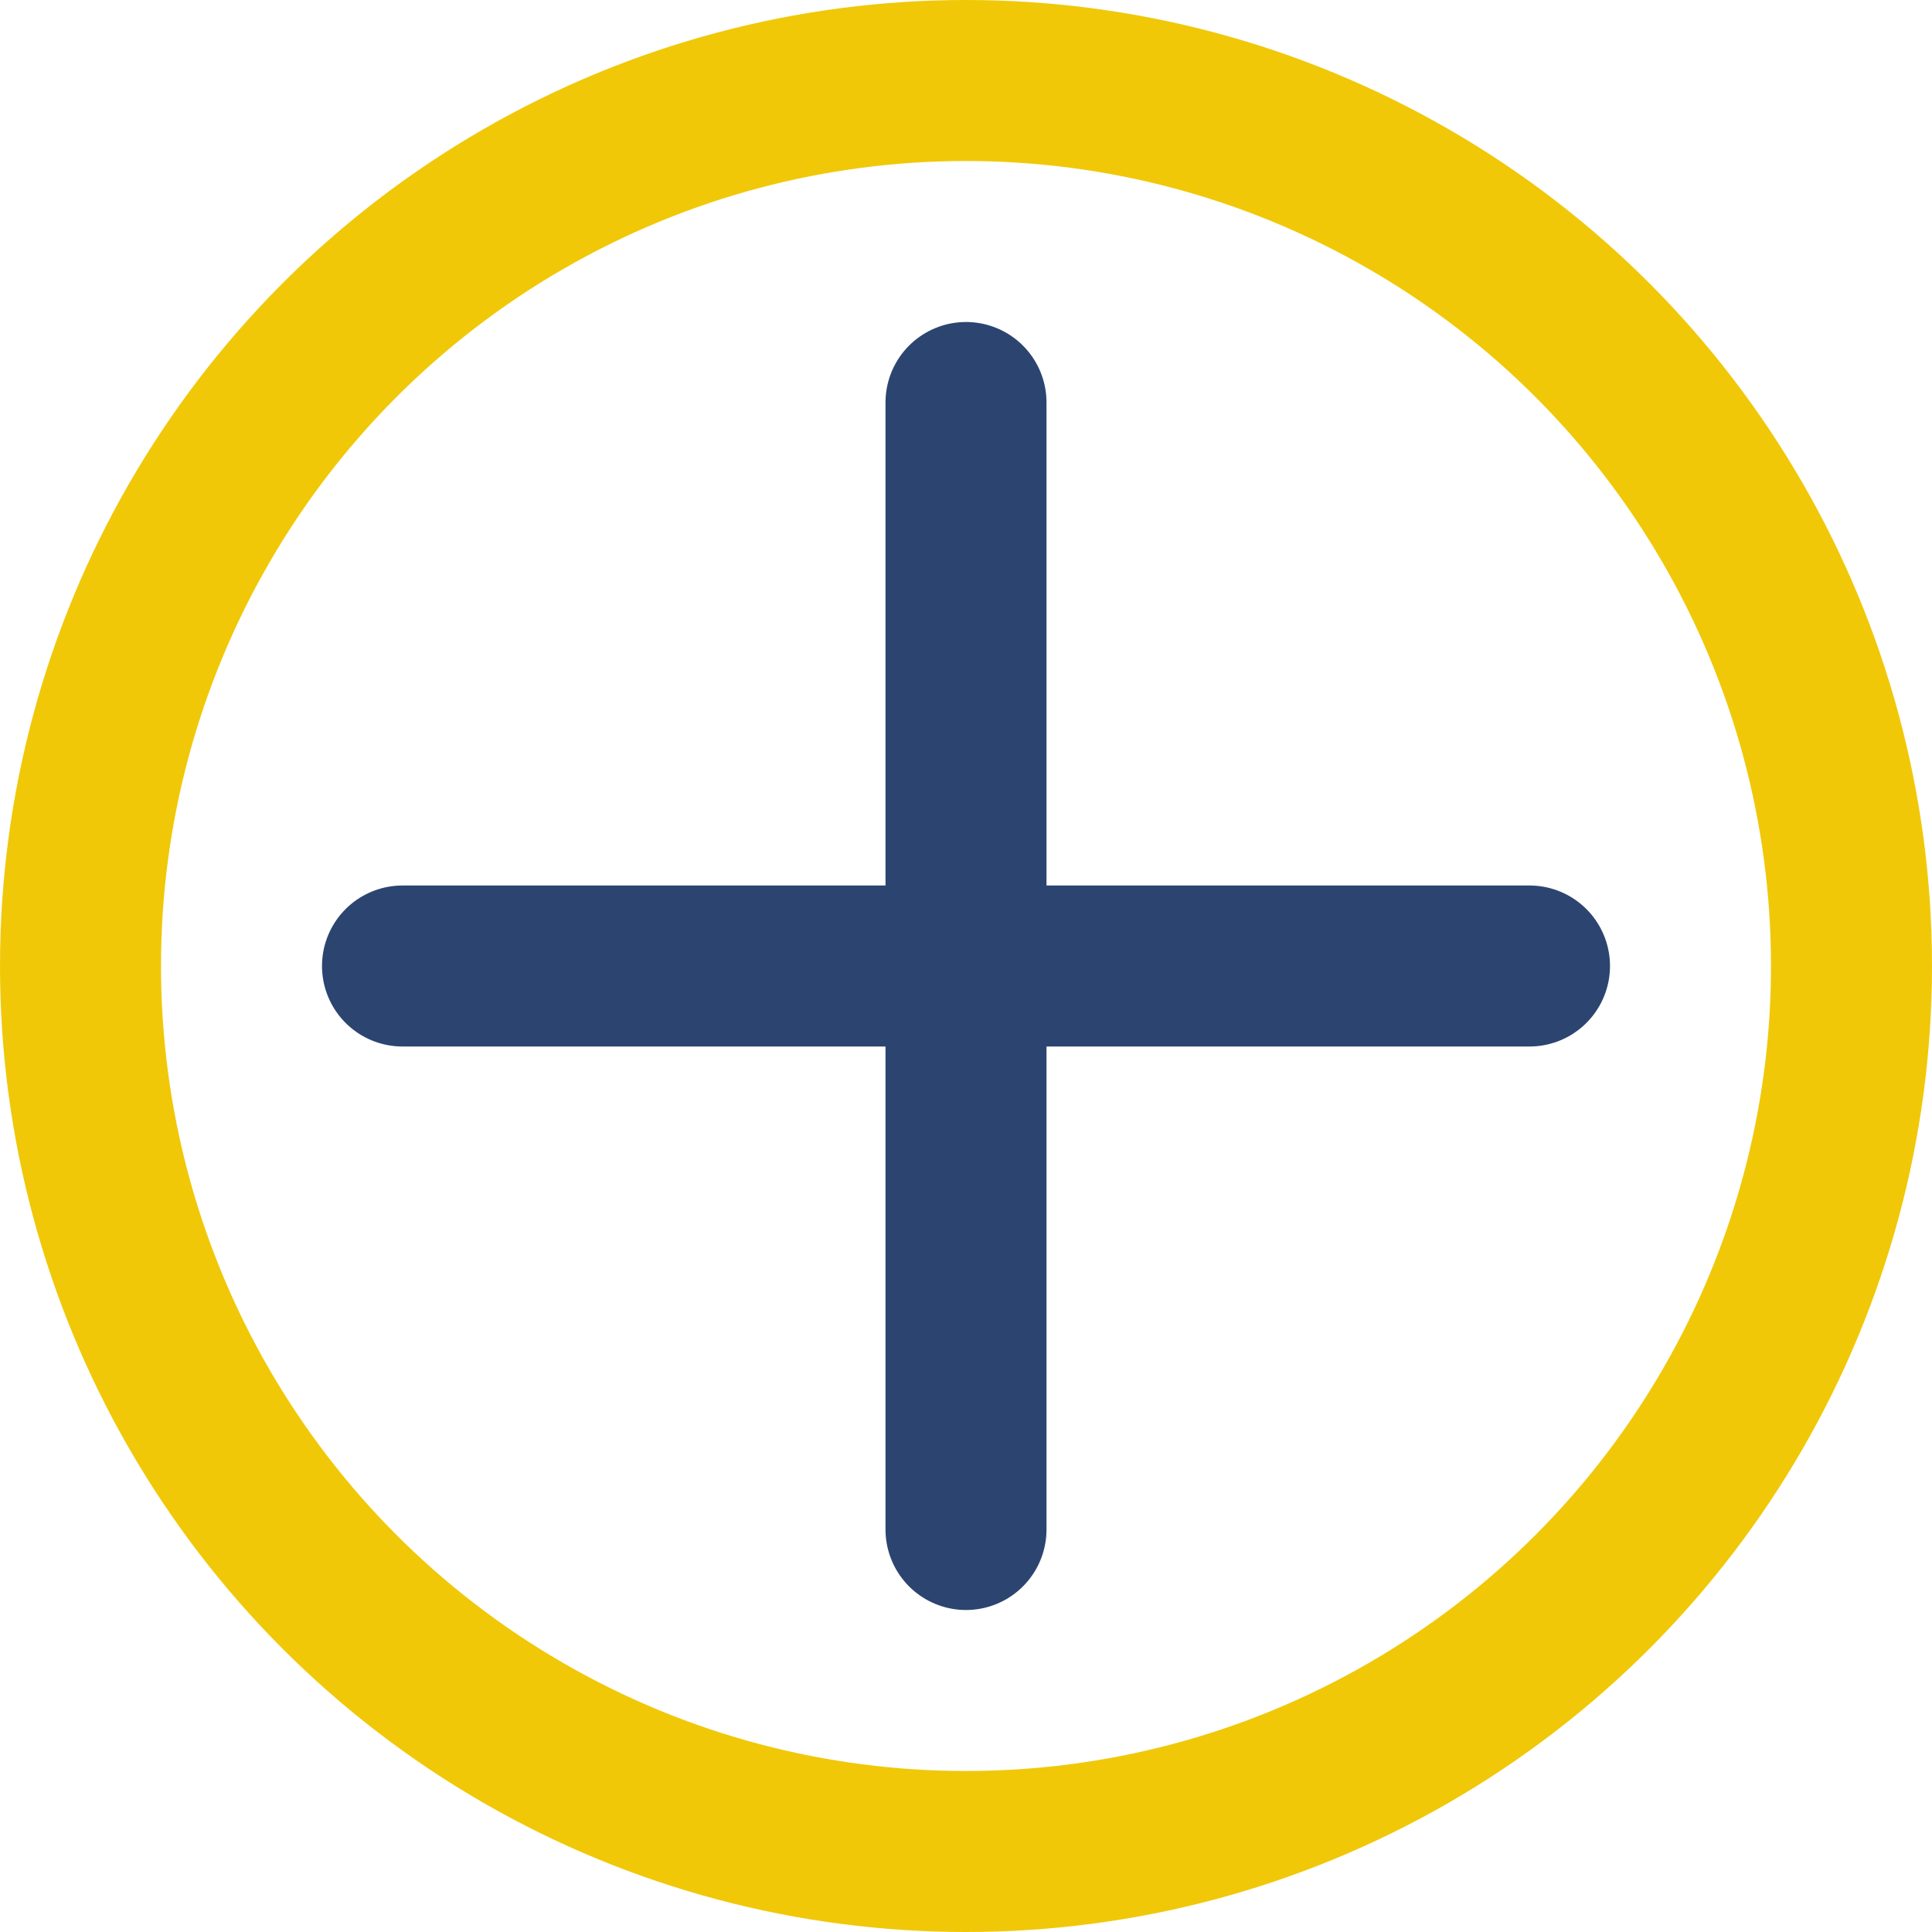 <?xml version="1.0" encoding="UTF-8"?>
<svg xmlns="http://www.w3.org/2000/svg" viewBox="0 0 24 24"><path d="M12 5v14M5 12h14" stroke="#2B4570" stroke-width="2" stroke-linecap="round"/><circle cx="12" cy="12" r="11" fill="none" stroke="#F0C808" stroke-width="2"/></svg>